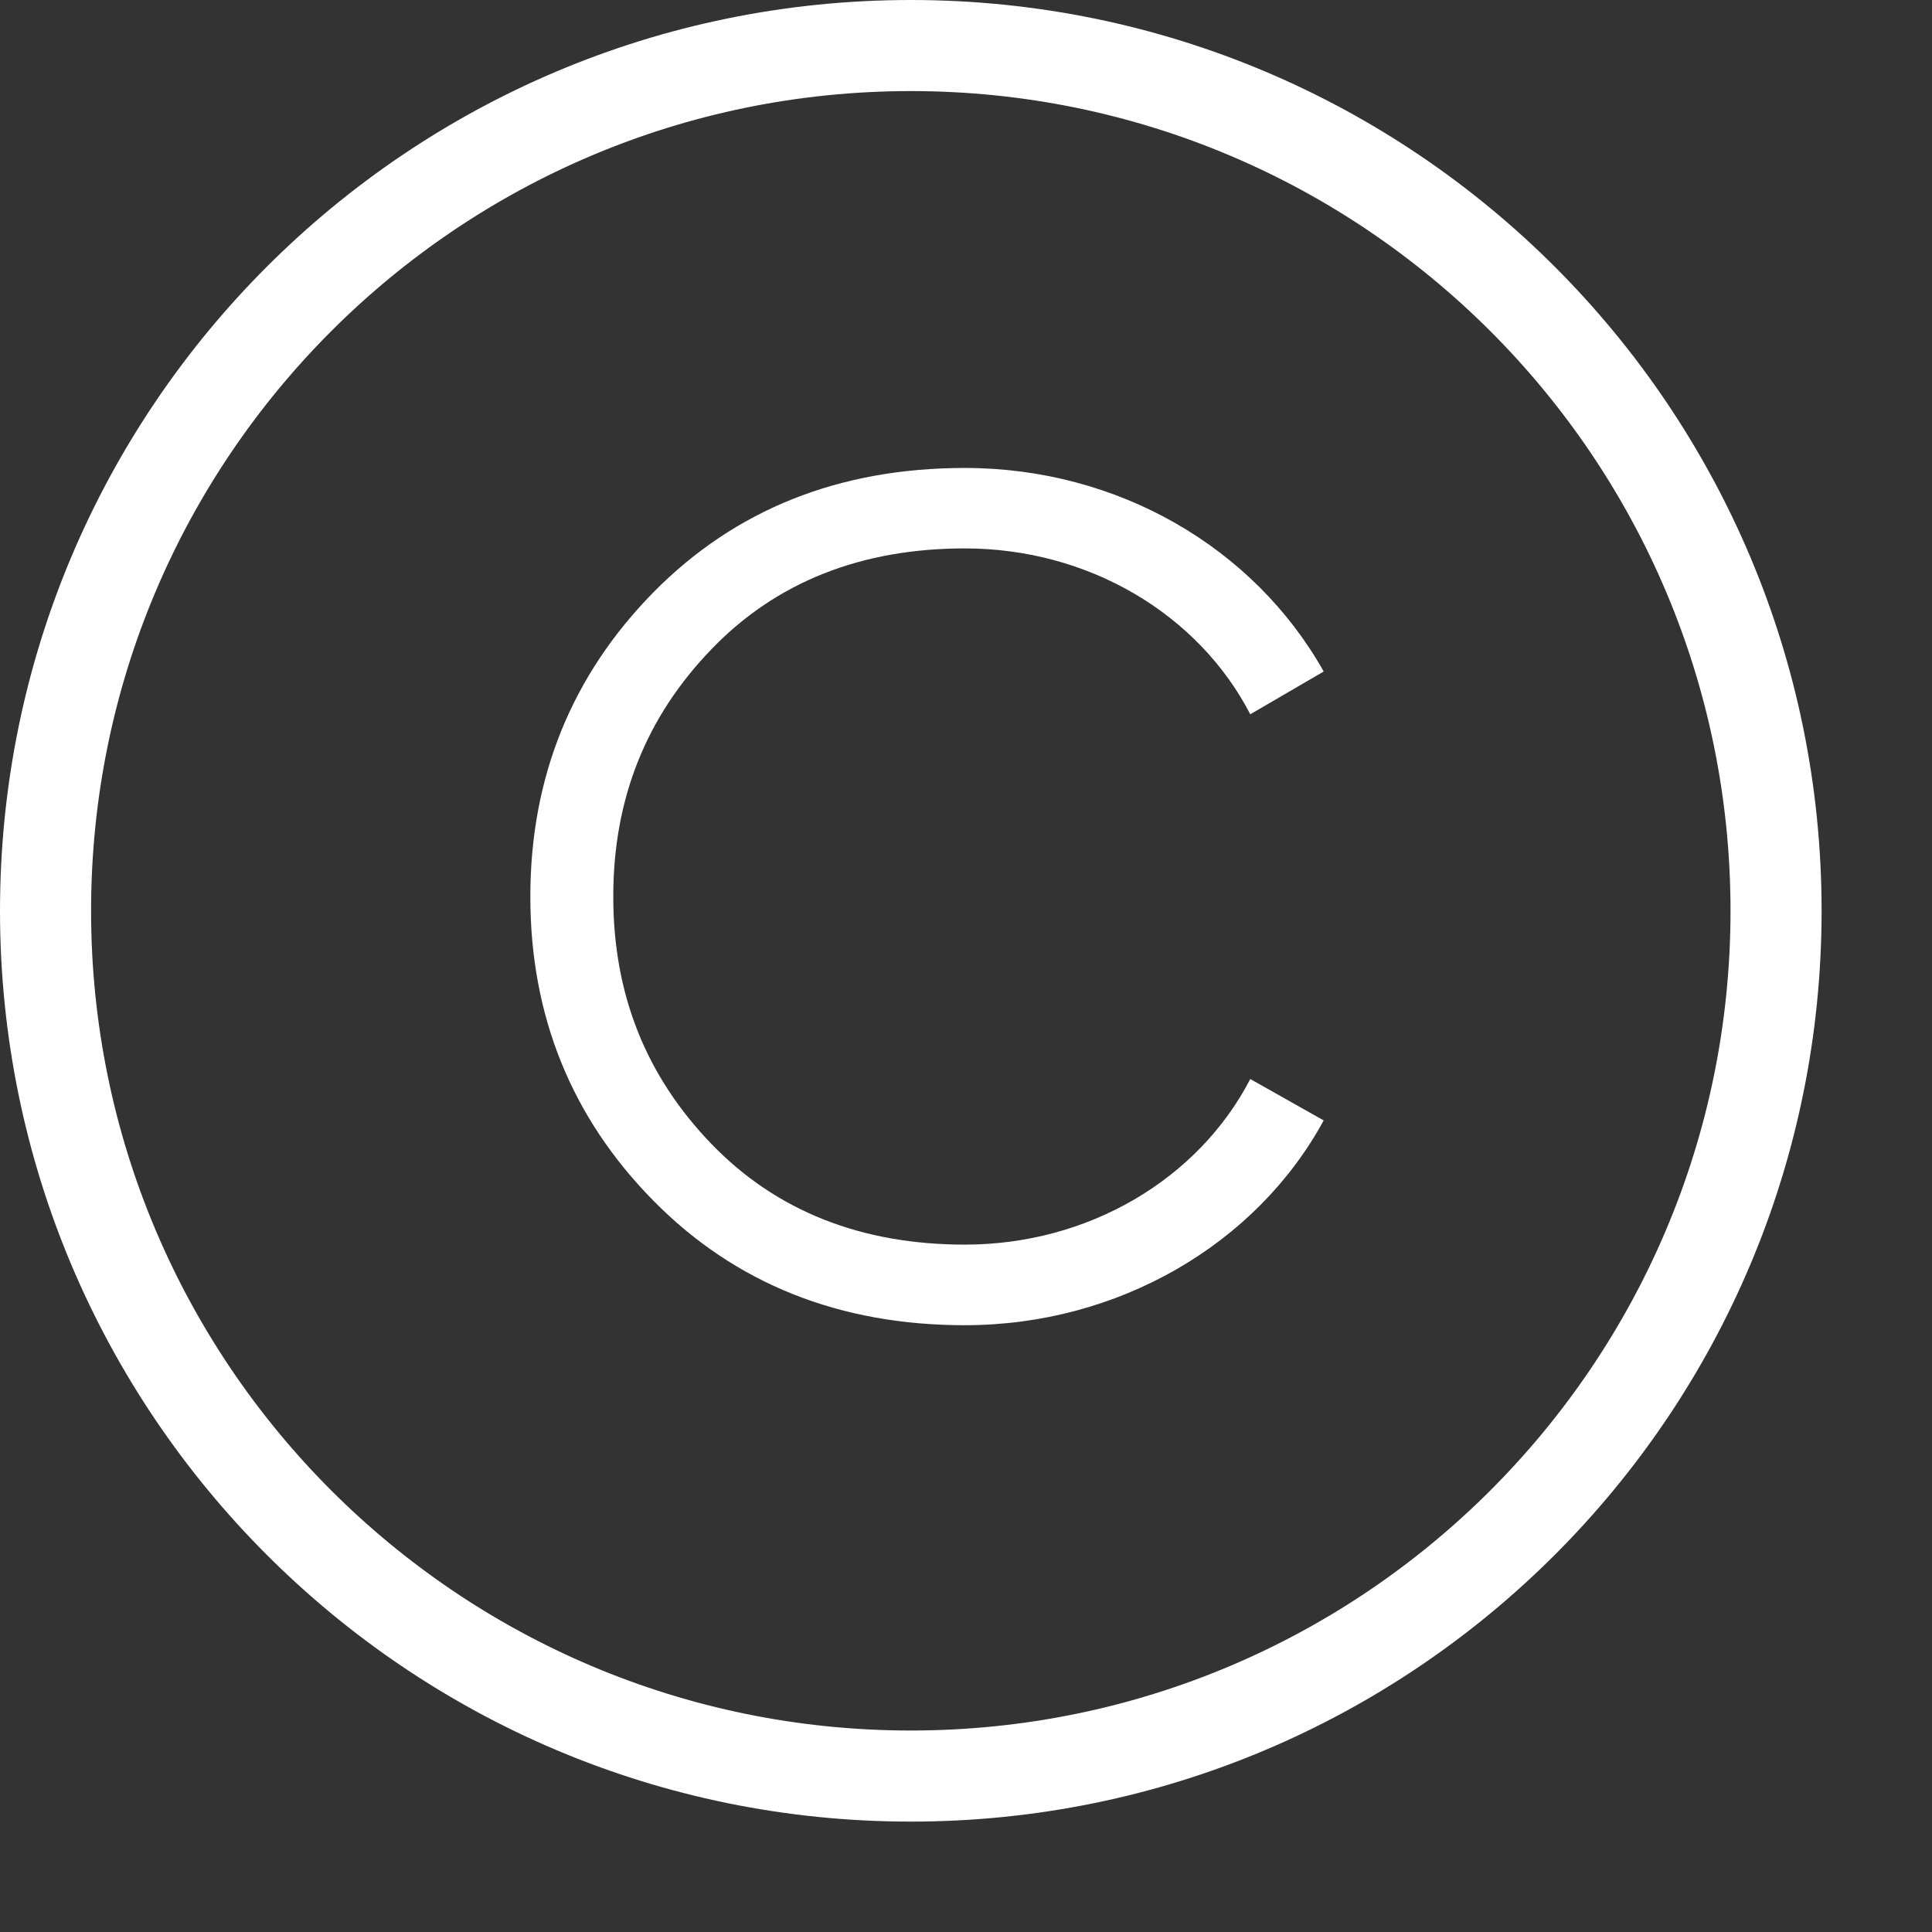 <svg xmlns="http://www.w3.org/2000/svg" width="14" height="14" viewBox="0 0 14 14">
    <rect x="0" y="0" width="14" height="14" fill="#333333" stroke="none"/>
    <g fill="none">
        <path fill="#FFF" d="M6.6 0c3.645 0 6.6 2.955 6.6 6.6 0 3.645-2.955 6.6-6.6 6.6-3.645 0-6.6-2.955-6.6-6.6C0 2.955 2.955 0 6.6 0zm0 .66C3.32.66.66 3.32.66 6.6c0 3.28 2.66 5.94 5.94 5.94 3.28 0 5.94-2.66 5.94-5.94C12.54 3.32 9.88.66 6.6.66z"/>
        <path fill="#FFF" d="M6.992 9.603c1.107 0 2.11-.583 2.6-1.484l-.532-.3c-.378.729-1.176 1.2-2.068 1.2-.746 0-1.364-.24-1.836-.729s-.712-1.08-.712-1.793c0-.712.24-1.304.712-1.793.472-.49 1.09-.73 1.836-.73.892 0 1.69.472 2.068 1.202l.532-.31c-.506-.9-1.493-1.475-2.6-1.475-.91 0-1.664.3-2.256.9-.592.602-.893 1.34-.893 2.206 0 .867.3 1.604.893 2.205.592.6 1.347.901 2.256.901z"/>
    </g>
</svg>
